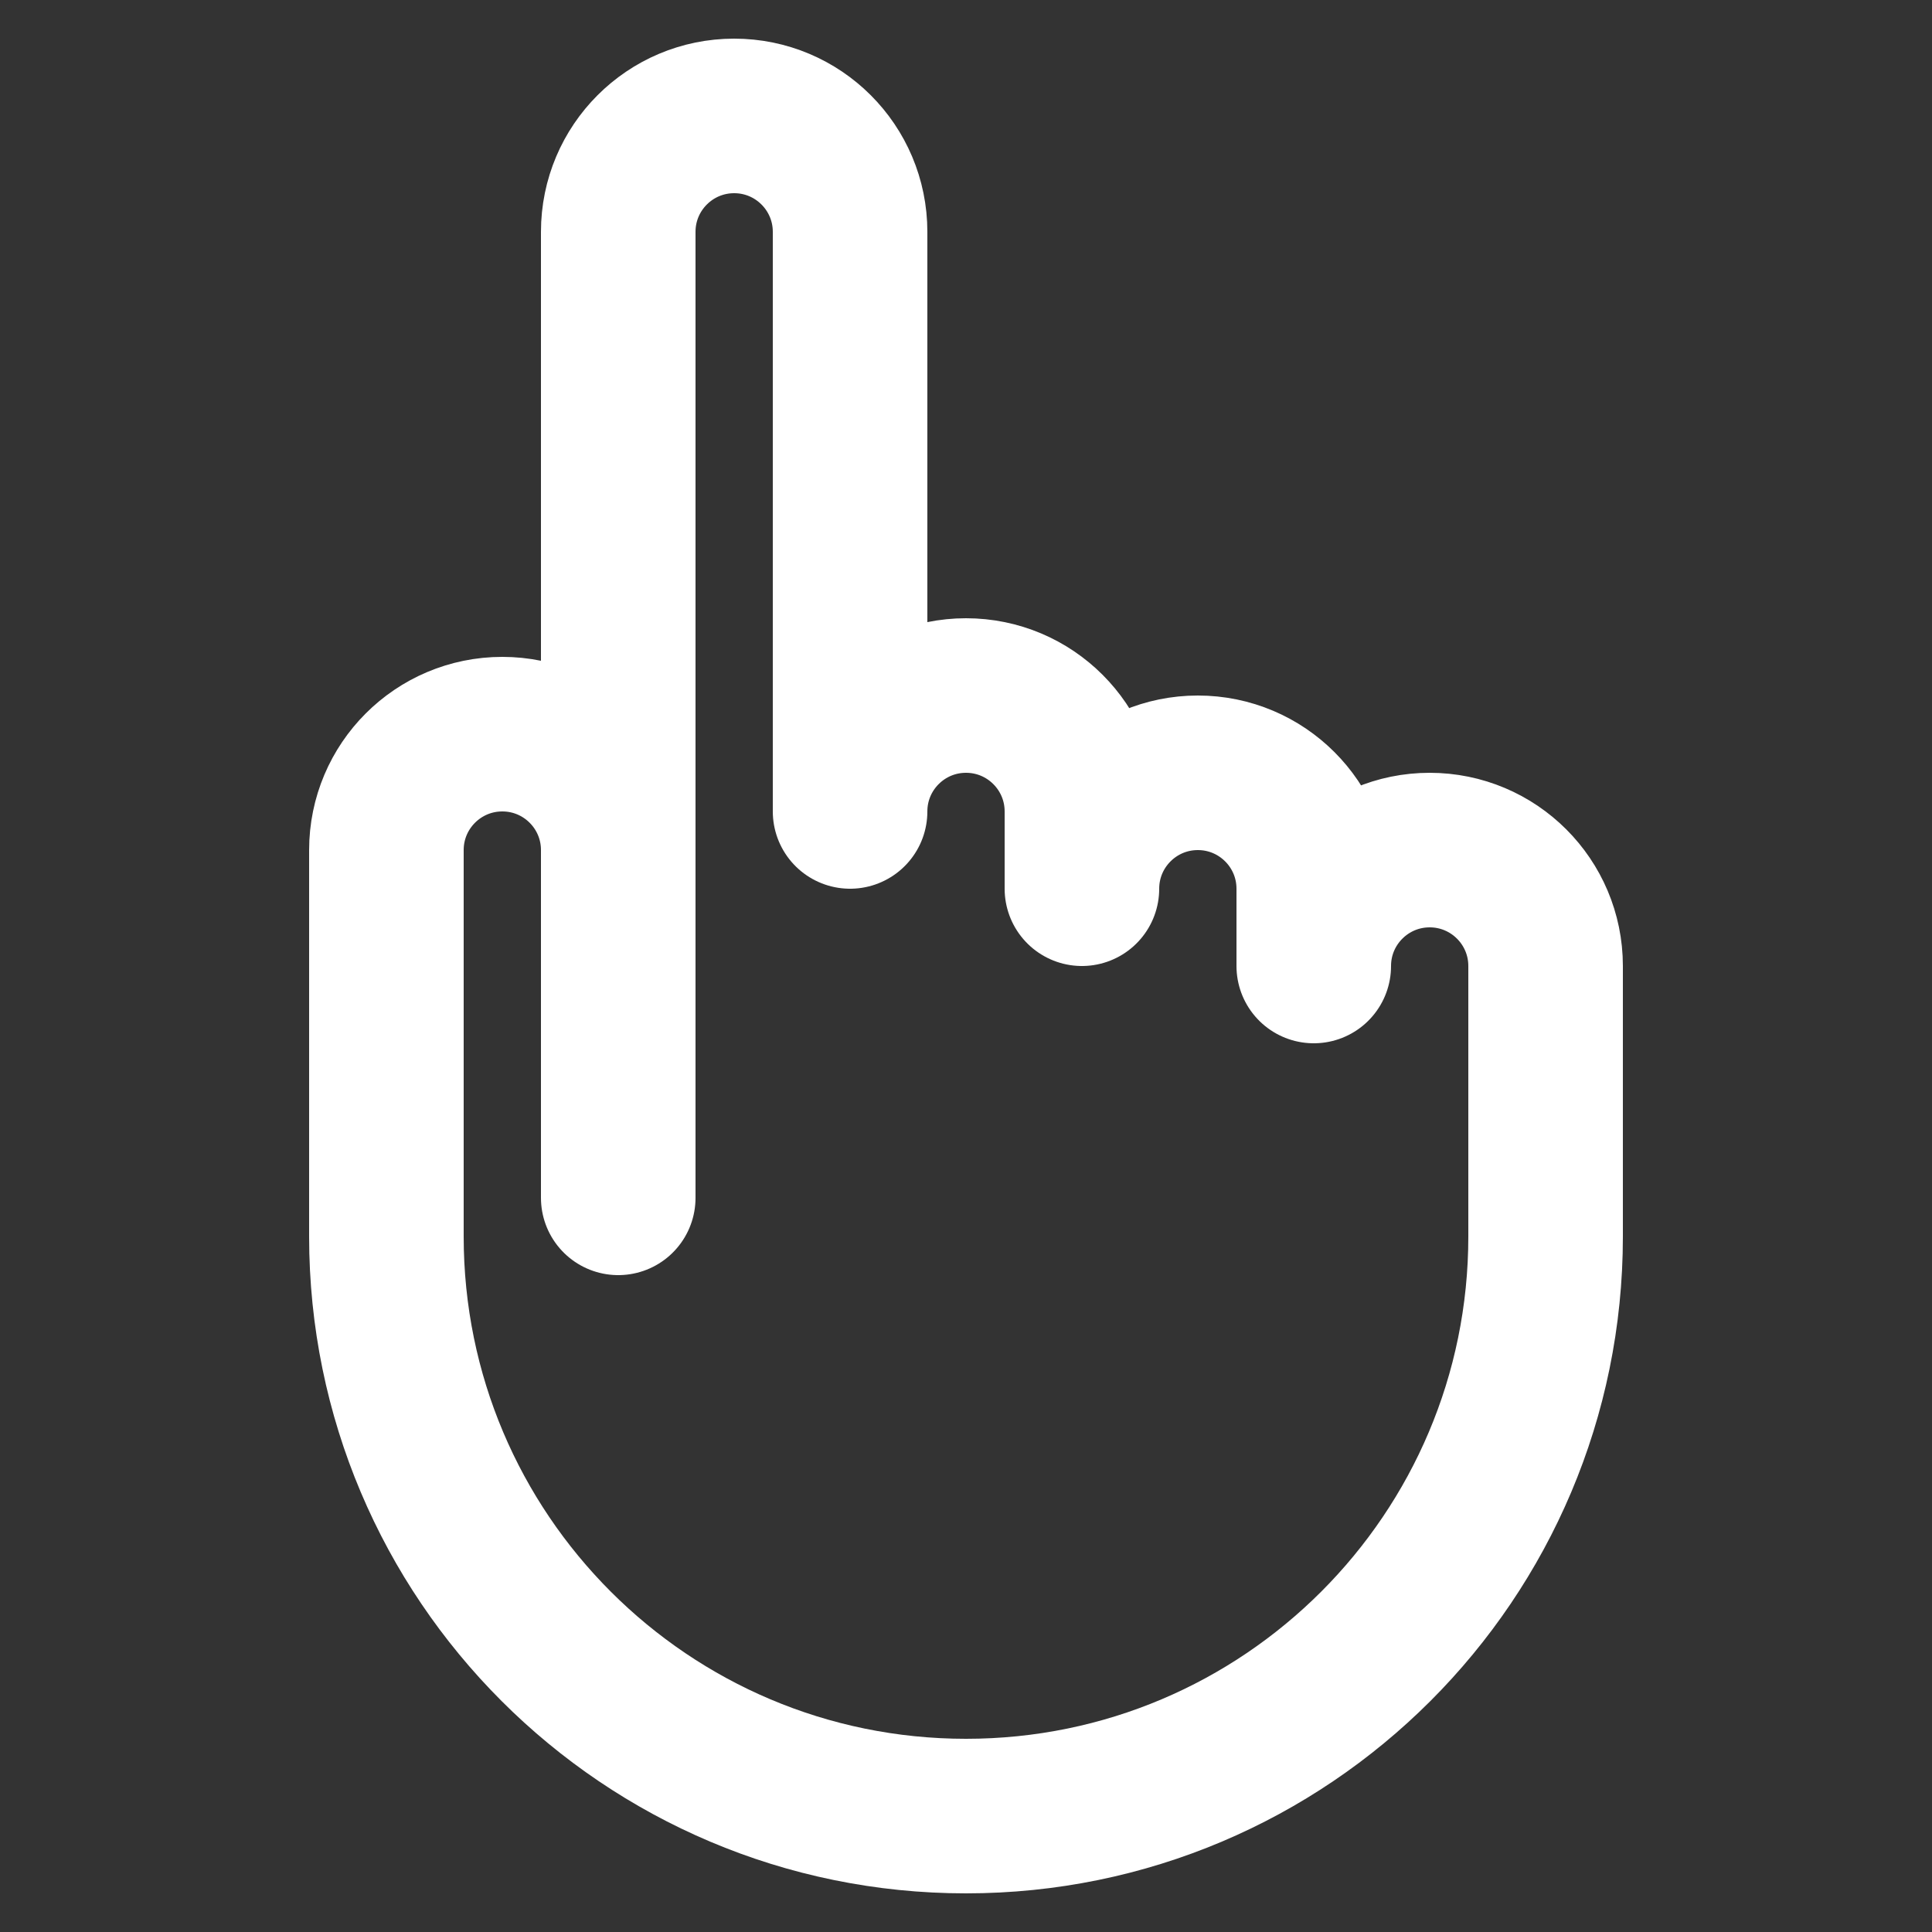 <svg width="50" height="50" viewBox="0 0 50 50" fill="none" xmlns="http://www.w3.org/2000/svg">
<rect x="0" y="0" width="50" height="50" fill="#333333" stroke="none"/>
<path d="M16 22C16 20.343 14.657 19 13 19C11.343 19 10 20.343 10 22V32C10 40.284 16.716 47 25 47C33.284 47 40 40.284 40 32V25C40 23.343 38.657 22 37 22C35.343 22 34 23.343 34 25V23C34 21.343 32.657 20 31 20C29.343 20 28 21.343 28 23V21C28 19.343 26.657 18 25 18C23.343 18 22 19.343 22 21V6C22 4.343 20.657 3 19 3C17.343 3 16 4.343 16 6V31V22V22Z" stroke="white" stroke-width="4" stroke-miterlimit="10" stroke-linecap="round" stroke-linejoin="round"/>
</svg>

